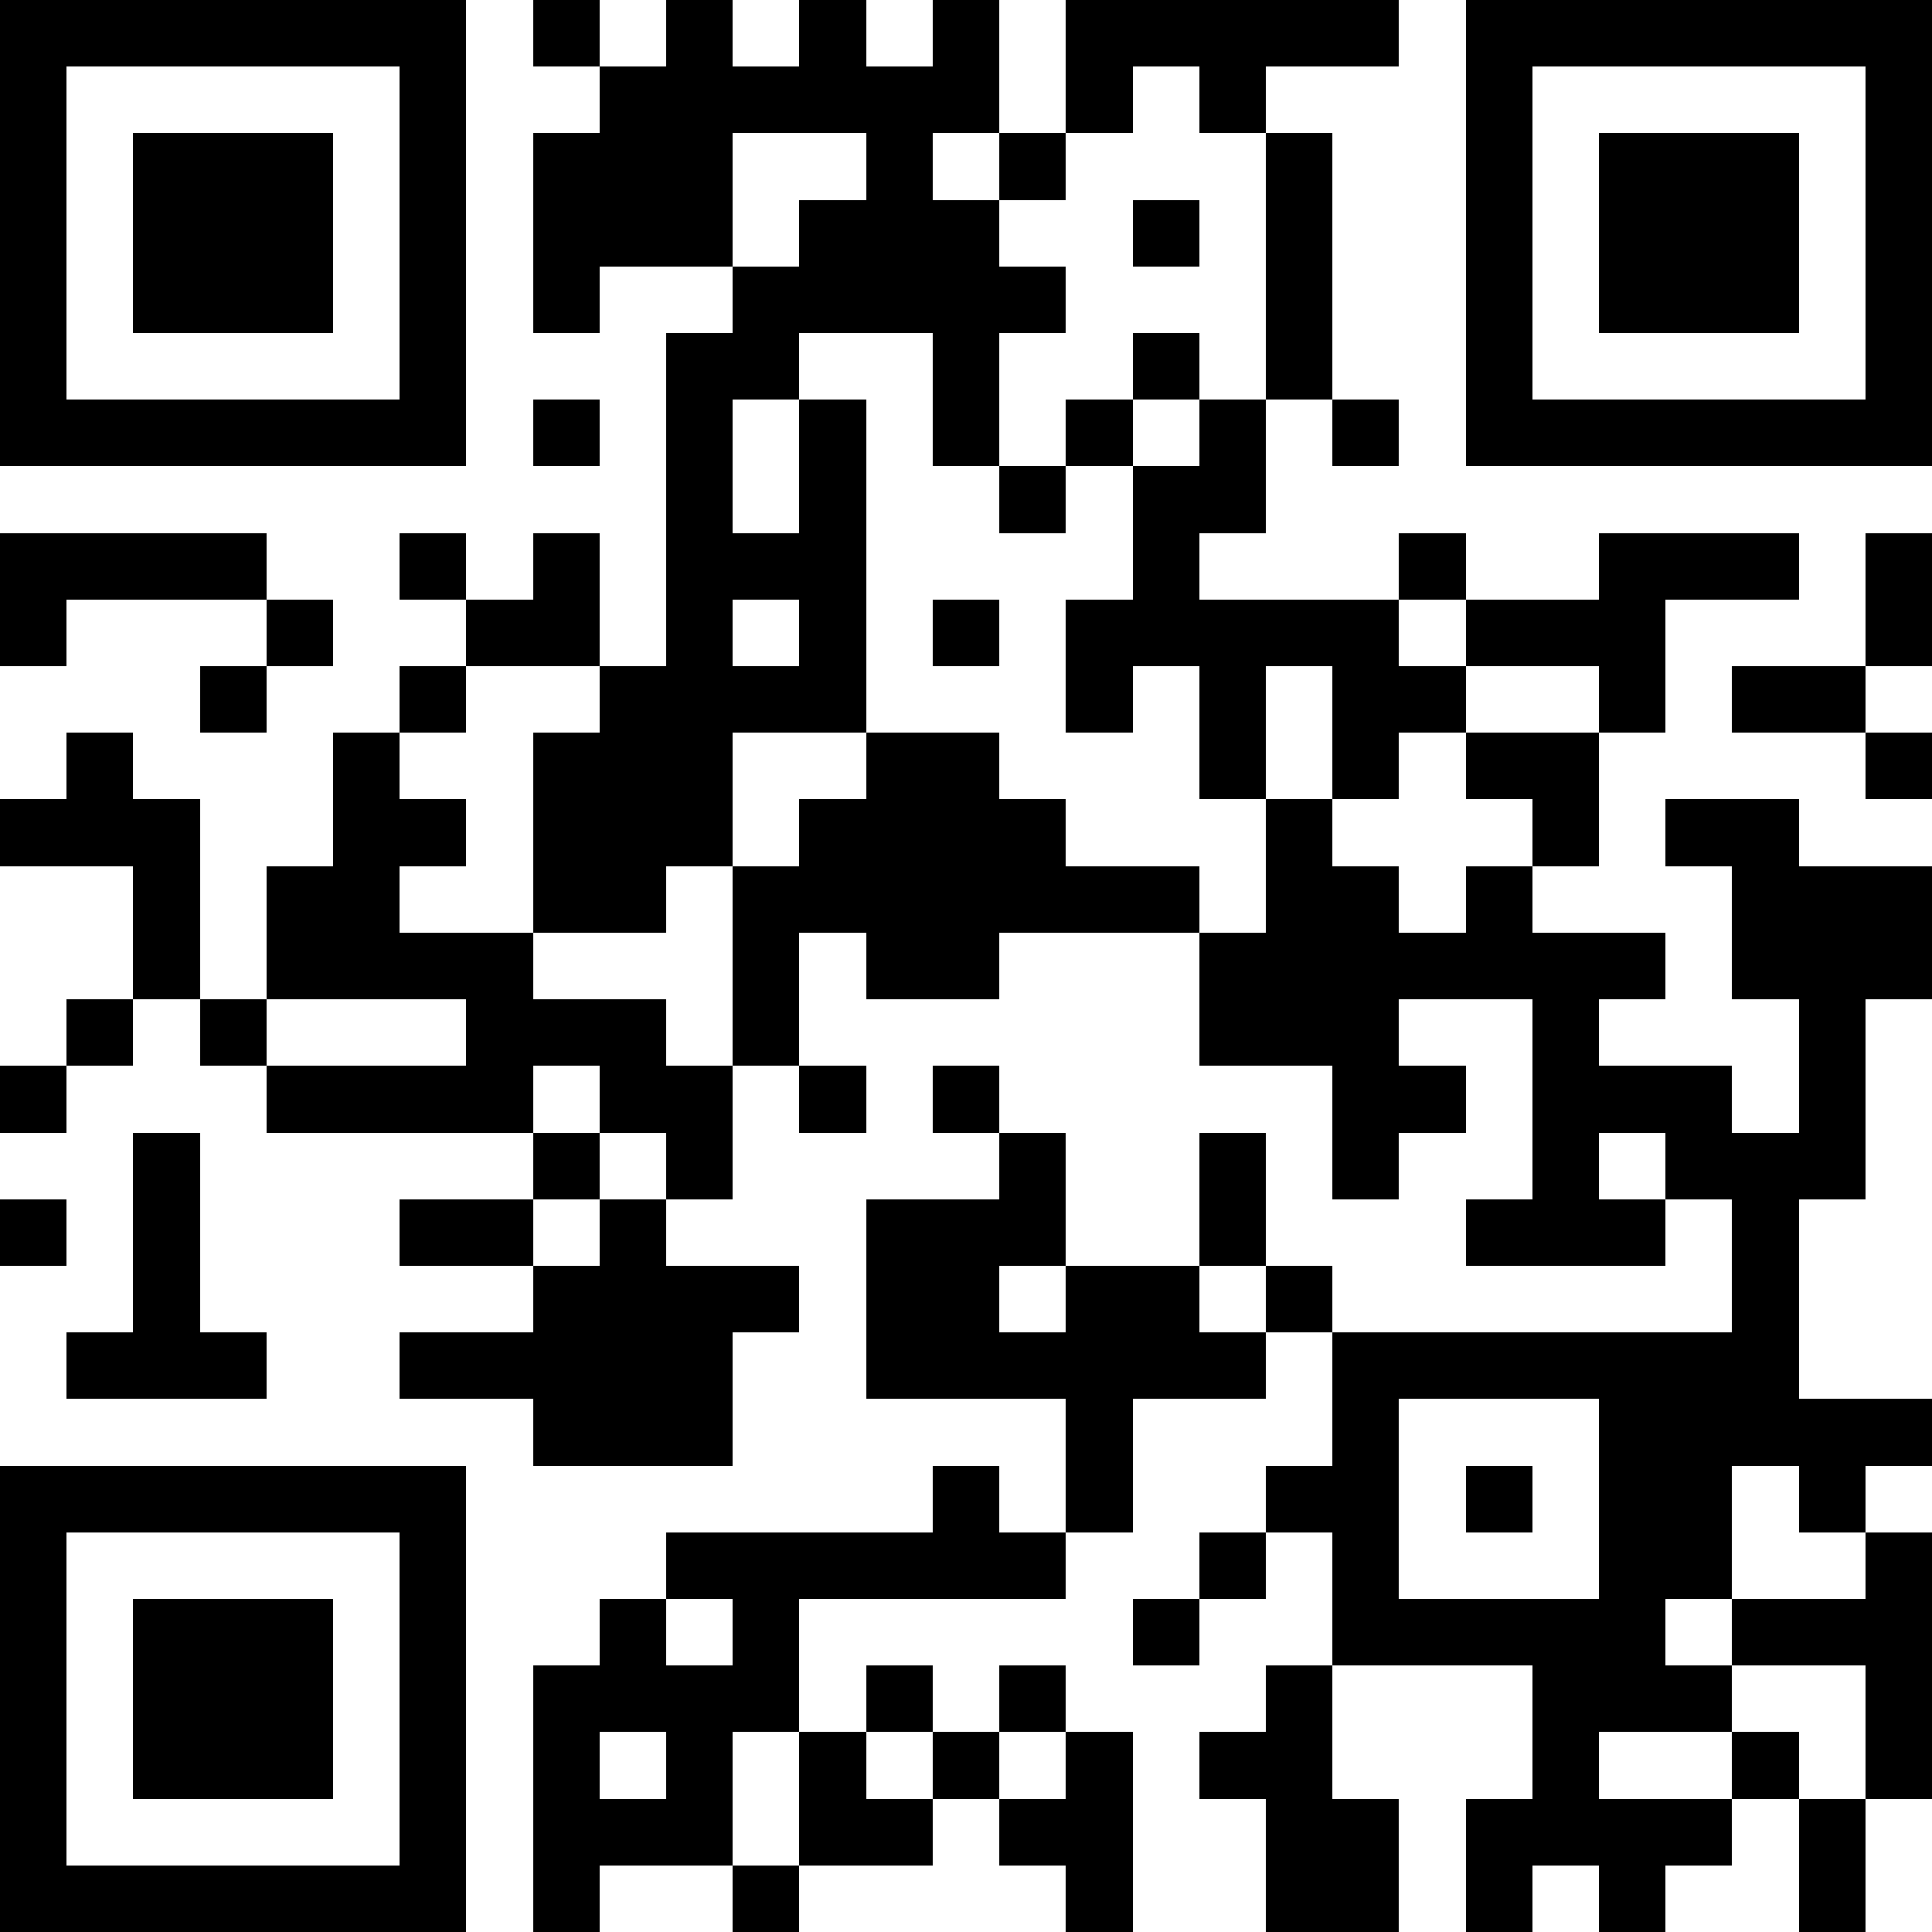 <svg xmlns="http://www.w3.org/2000/svg" shape-rendering="crispEdges" height="2000" width="2000" viewBox="0 0 29 29" id="svg"><path fill="#FFFFFF" d="M0,0 h29v29H0z"/><path fill="#000000" d="M0 0h7v1H0zM8 0h1v1H8zM10 0h1v1H10zM12 0h1v1H12zM14 0h1v1H14zM16 0h5v1H16zM22,0 h7v1H22zM0 1h1v1H0zM6 1h1v1H6zM9 1h6v1H9zM16 1h1v1H16zM18 1h1v1H18zM22 1h1v1H22zM28,1 h1v1H28zM0 2h1v1H0zM2 2h3v1H2zM6 2h1v1H6zM8 2h3v1H8zM13 2h1v1H13zM15 2h1v1H15zM19 2h1v1H19zM22 2h1v1H22zM24 2h3v1H24zM28,2 h1v1H28zM0 3h1v1H0zM2 3h3v1H2zM6 3h1v1H6zM8 3h3v1H8zM12 3h3v1H12zM17 3h1v1H17zM19 3h1v1H19zM22 3h1v1H22zM24 3h3v1H24zM28,3 h1v1H28zM0 4h1v1H0zM2 4h3v1H2zM6 4h1v1H6zM8 4h1v1H8zM11 4h5v1H11zM19 4h1v1H19zM22 4h1v1H22zM24 4h3v1H24zM28,4 h1v1H28zM0 5h1v1H0zM6 5h1v1H6zM10 5h2v1H10zM14 5h1v1H14zM17 5h1v1H17zM19 5h1v1H19zM22 5h1v1H22zM28,5 h1v1H28zM0 6h7v1H0zM8 6h1v1H8zM10 6h1v1H10zM12 6h1v1H12zM14 6h1v1H14zM16 6h1v1H16zM18 6h1v1H18zM20 6h1v1H20zM22,6 h7v1H22zM10 7h1v1H10zM12 7h1v1H12zM15 7h1v1H15zM17 7h2v1H17zM0 8h4v1H0zM6 8h1v1H6zM8 8h1v1H8zM10 8h3v1H10zM17 8h1v1H17zM21 8h1v1H21zM24 8h3v1H24zM28,8 h1v1H28zM0 9h1v1H0zM4 9h1v1H4zM7 9h2v1H7zM10 9h1v1H10zM12 9h1v1H12zM14 9h1v1H14zM16 9h5v1H16zM22 9h3v1H22zM28,9 h1v1H28zM3 10h1v1H3zM6 10h1v1H6zM9 10h4v1H9zM16 10h1v1H16zM18 10h1v1H18zM20 10h2v1H20zM24 10h1v1H24zM26 10h2v1H26zM1 11h1v1H1zM5 11h1v1H5zM8 11h3v1H8zM13 11h2v1H13zM18 11h1v1H18zM20 11h1v1H20zM22 11h2v1H22zM28,11 h1v1H28zM0 12h3v1H0zM5 12h2v1H5zM8 12h3v1H8zM12 12h4v1H12zM19 12h1v1H19zM23 12h1v1H23zM25 12h2v1H25zM2 13h1v1H2zM4 13h2v1H4zM8 13h2v1H8zM11 13h7v1H11zM19 13h2v1H19zM22 13h1v1H22zM26,13 h3v1H26zM2 14h1v1H2zM4 14h4v1H4zM11 14h1v1H11zM13 14h2v1H13zM18 14h7v1H18zM26,14 h3v1H26zM1 15h1v1H1zM3 15h1v1H3zM7 15h3v1H7zM11 15h1v1H11zM18 15h3v1H18zM23 15h1v1H23zM27 15h1v1H27zM0 16h1v1H0zM4 16h4v1H4zM9 16h2v1H9zM12 16h1v1H12zM14 16h1v1H14zM20 16h2v1H20zM23 16h3v1H23zM27 16h1v1H27zM2 17h1v1H2zM8 17h1v1H8zM10 17h1v1H10zM15 17h1v1H15zM18 17h1v1H18zM20 17h1v1H20zM23 17h1v1H23zM25 17h3v1H25zM0 18h1v1H0zM2 18h1v1H2zM6 18h2v1H6zM9 18h1v1H9zM13 18h3v1H13zM18 18h1v1H18zM22 18h3v1H22zM26 18h1v1H26zM2 19h1v1H2zM8 19h4v1H8zM13 19h2v1H13zM16 19h2v1H16zM19 19h1v1H19zM26 19h1v1H26zM1 20h3v1H1zM6 20h5v1H6zM13 20h6v1H13zM20 20h7v1H20zM8 21h3v1H8zM16 21h1v1H16zM20 21h1v1H20zM24,21 h5v1H24zM0 22h7v1H0zM14 22h1v1H14zM16 22h1v1H16zM19 22h2v1H19zM22 22h1v1H22zM24 22h2v1H24zM27 22h1v1H27zM0 23h1v1H0zM6 23h1v1H6zM10 23h6v1H10zM18 23h1v1H18zM20 23h1v1H20zM24 23h2v1H24zM28,23 h1v1H28zM0 24h1v1H0zM2 24h3v1H2zM6 24h1v1H6zM9 24h1v1H9zM11 24h1v1H11zM17 24h1v1H17zM20 24h5v1H20zM26,24 h3v1H26zM0 25h1v1H0zM2 25h3v1H2zM6 25h1v1H6zM8 25h4v1H8zM13 25h1v1H13zM15 25h1v1H15zM19 25h1v1H19zM23 25h3v1H23zM28,25 h1v1H28zM0 26h1v1H0zM2 26h3v1H2zM6 26h1v1H6zM8 26h1v1H8zM10 26h1v1H10zM12 26h1v1H12zM14 26h1v1H14zM16 26h1v1H16zM18 26h2v1H18zM23 26h1v1H23zM26 26h1v1H26zM28,26 h1v1H28zM0 27h1v1H0zM6 27h1v1H6zM8 27h3v1H8zM12 27h2v1H12zM15 27h2v1H15zM19 27h2v1H19zM22 27h4v1H22zM27 27h1v1H27zM0 28h7v1H0zM8 28h1v1H8zM11 28h1v1H11zM16 28h1v1H16zM19 28h2v1H19zM22 28h1v1H22zM24 28h1v1H24zM27 28h1v1H27z"/></svg>